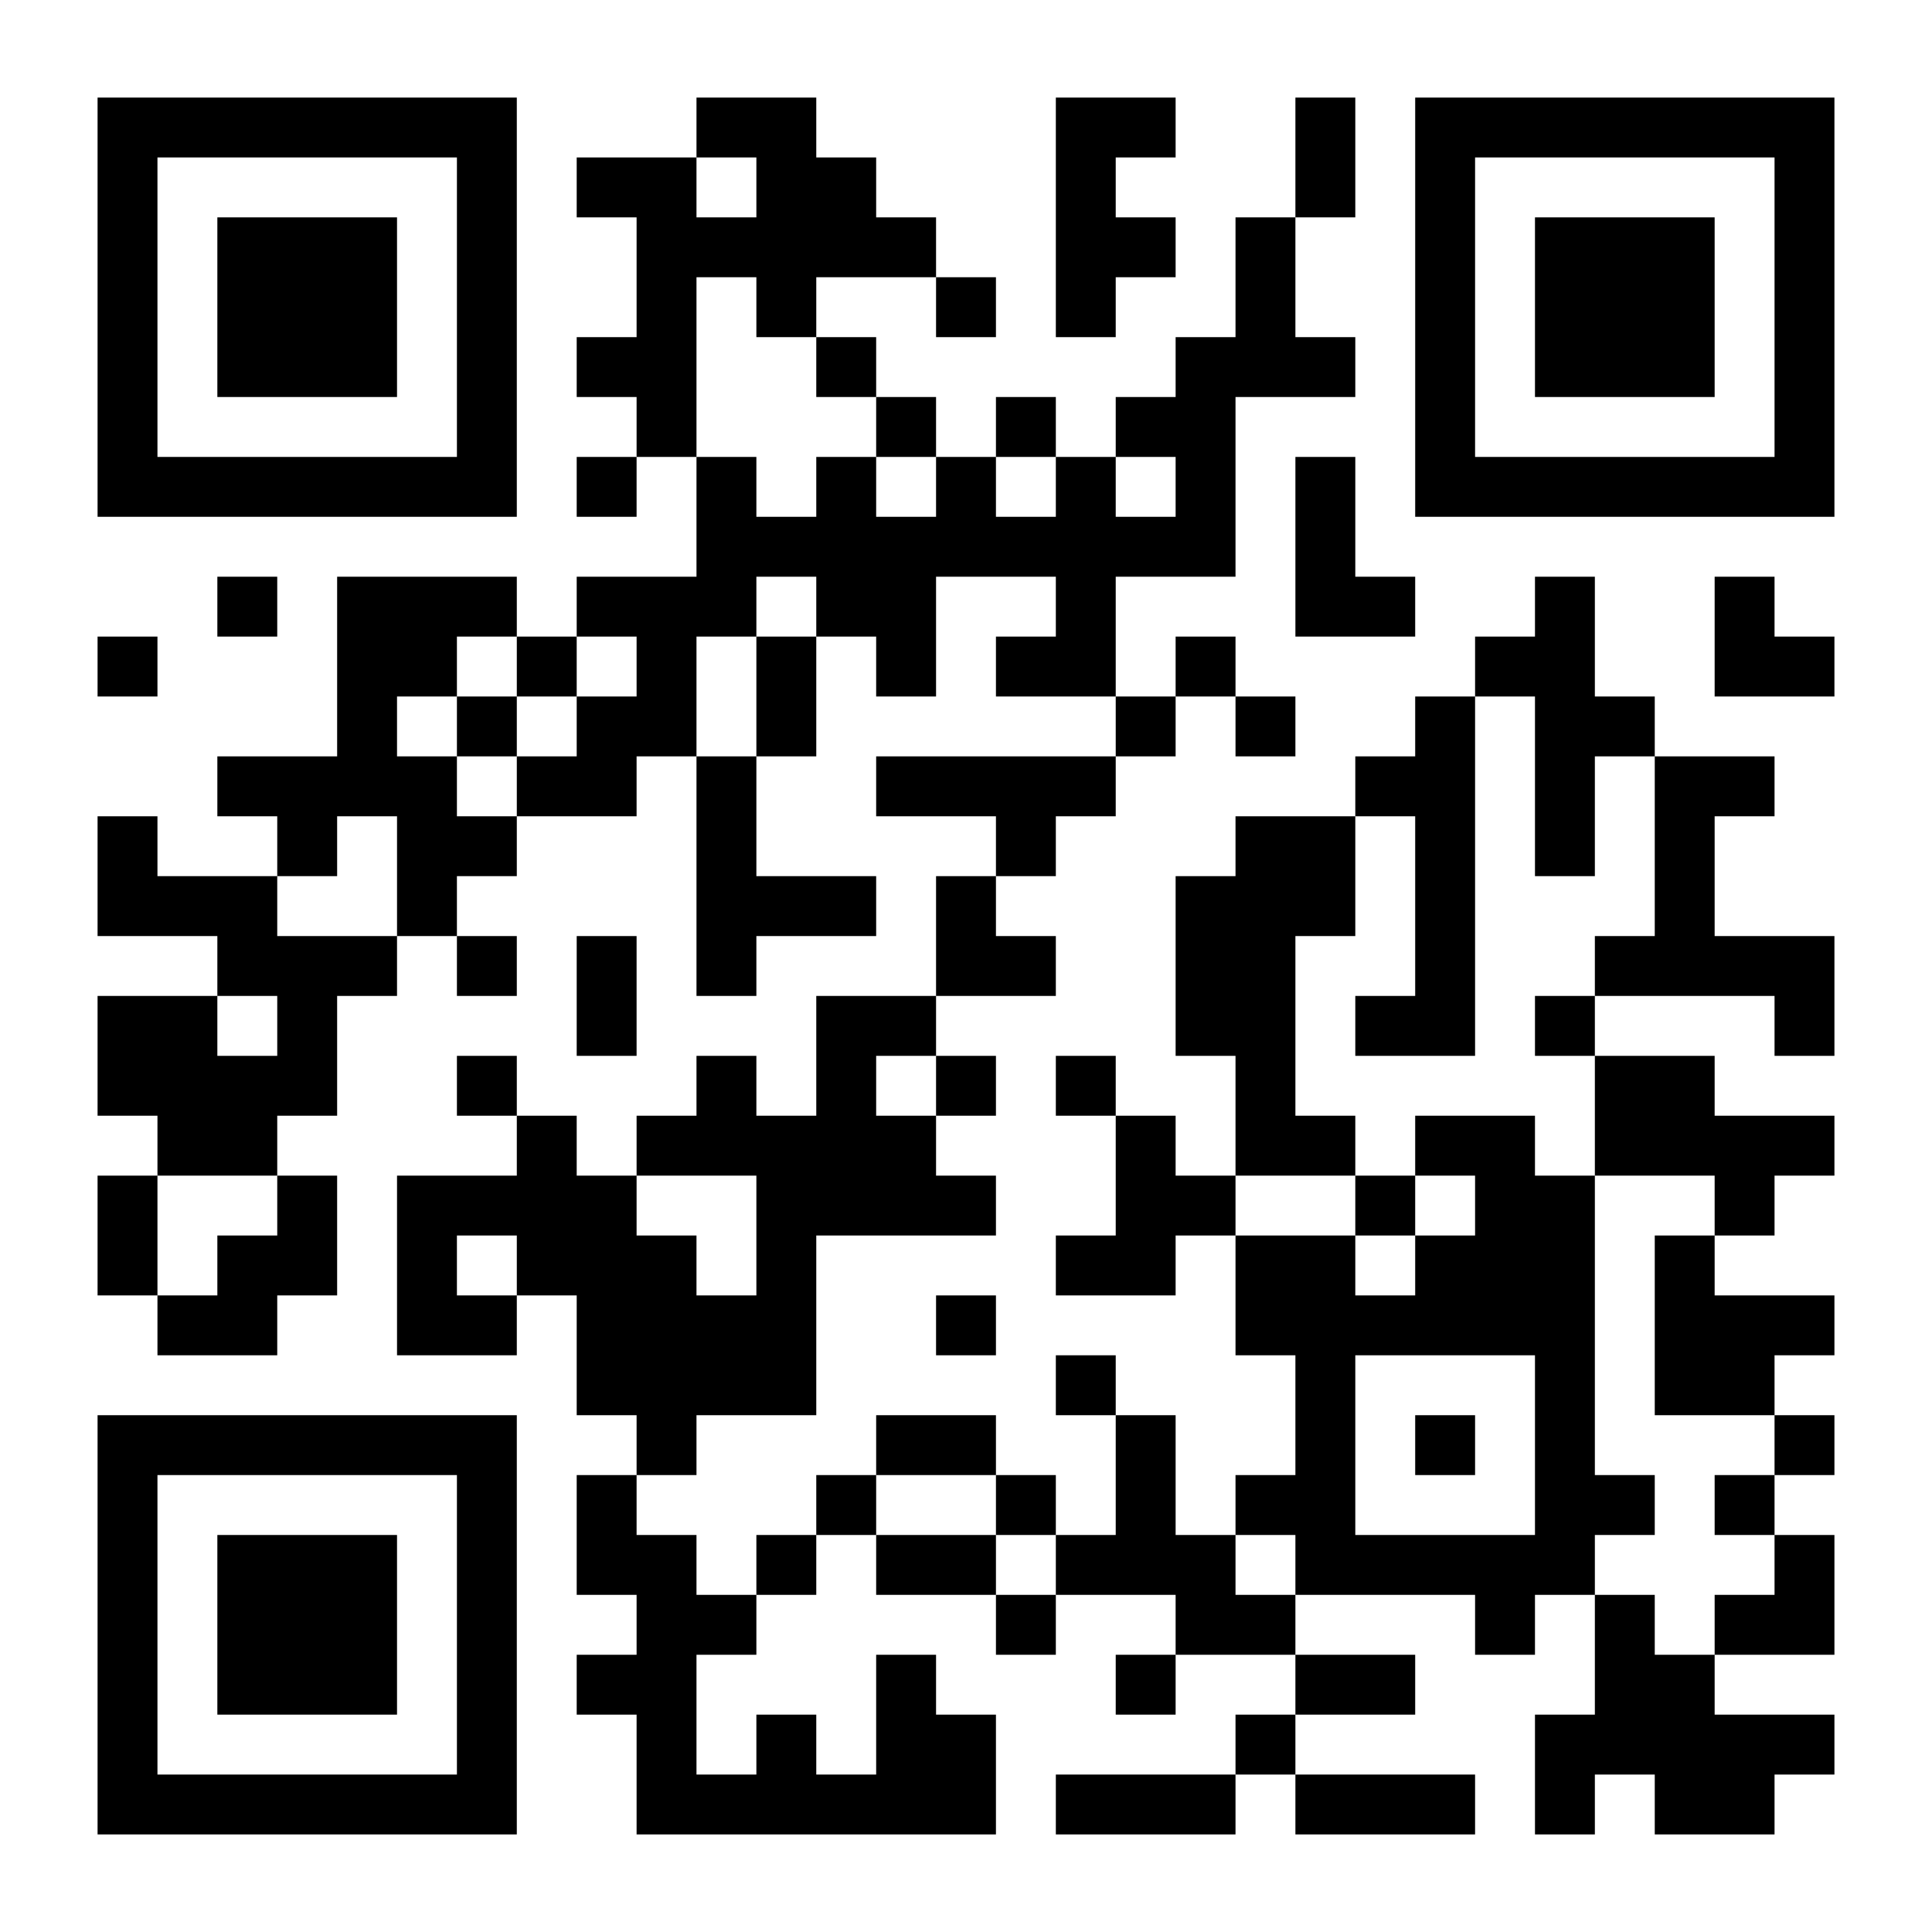 <svg xmlns="http://www.w3.org/2000/svg" width="2000" height="2000" viewBox="0 0 2000 2000"><rect x="0" y="0" width="2000" height="2000" fill="#808080" stroke="none"/><defs><clipPath id="clip-path-dot-color"><rect x="101" y="659" width="62" height="62" transform="rotate(0,132,690)"></rect><rect x="101" y="845" width="62" height="62" transform="rotate(0,132,876)"></rect><rect x="101" y="907" width="62" height="62" transform="rotate(0,132,938)"></rect><rect x="101" y="1031" width="62" height="62" transform="rotate(0,132,1062)"></rect><rect x="101" y="1093" width="62" height="62" transform="rotate(0,132,1124)"></rect><rect x="101" y="1217" width="62" height="62" transform="rotate(0,132,1248)"></rect><rect x="101" y="1279" width="62" height="62" transform="rotate(0,132,1310)"></rect><rect x="163" y="907" width="62" height="62" transform="rotate(0,194,938)"></rect><rect x="163" y="1031" width="62" height="62" transform="rotate(0,194,1062)"></rect><rect x="163" y="1093" width="62" height="62" transform="rotate(0,194,1124)"></rect><rect x="163" y="1155" width="62" height="62" transform="rotate(0,194,1186)"></rect><rect x="163" y="1341" width="62" height="62" transform="rotate(0,194,1372)"></rect><rect x="225" y="597" width="62" height="62" transform="rotate(0,256,628)"></rect><rect x="225" y="783" width="62" height="62" transform="rotate(0,256,814)"></rect><rect x="225" y="907" width="62" height="62" transform="rotate(0,256,938)"></rect><rect x="225" y="969" width="62" height="62" transform="rotate(0,256,1000)"></rect><rect x="225" y="1093" width="62" height="62" transform="rotate(0,256,1124)"></rect><rect x="225" y="1155" width="62" height="62" transform="rotate(0,256,1186)"></rect><rect x="225" y="1279" width="62" height="62" transform="rotate(0,256,1310)"></rect><rect x="225" y="1341" width="62" height="62" transform="rotate(0,256,1372)"></rect><rect x="287" y="783" width="62" height="62" transform="rotate(0,318,814)"></rect><rect x="287" y="845" width="62" height="62" transform="rotate(0,318,876)"></rect><rect x="287" y="969" width="62" height="62" transform="rotate(0,318,1000)"></rect><rect x="287" y="1031" width="62" height="62" transform="rotate(0,318,1062)"></rect><rect x="287" y="1093" width="62" height="62" transform="rotate(0,318,1124)"></rect><rect x="287" y="1217" width="62" height="62" transform="rotate(0,318,1248)"></rect><rect x="287" y="1279" width="62" height="62" transform="rotate(0,318,1310)"></rect><rect x="349" y="597" width="62" height="62" transform="rotate(0,380,628)"></rect><rect x="349" y="659" width="62" height="62" transform="rotate(0,380,690)"></rect><rect x="349" y="721" width="62" height="62" transform="rotate(0,380,752)"></rect><rect x="349" y="783" width="62" height="62" transform="rotate(0,380,814)"></rect><rect x="349" y="969" width="62" height="62" transform="rotate(0,380,1000)"></rect><rect x="411" y="597" width="62" height="62" transform="rotate(0,442,628)"></rect><rect x="411" y="659" width="62" height="62" transform="rotate(0,442,690)"></rect><rect x="411" y="783" width="62" height="62" transform="rotate(0,442,814)"></rect><rect x="411" y="845" width="62" height="62" transform="rotate(0,442,876)"></rect><rect x="411" y="907" width="62" height="62" transform="rotate(0,442,938)"></rect><rect x="411" y="1217" width="62" height="62" transform="rotate(0,442,1248)"></rect><rect x="411" y="1279" width="62" height="62" transform="rotate(0,442,1310)"></rect><rect x="411" y="1341" width="62" height="62" transform="rotate(0,442,1372)"></rect><rect x="473" y="597" width="62" height="62" transform="rotate(0,504,628)"></rect><rect x="473" y="721" width="62" height="62" transform="rotate(0,504,752)"></rect><rect x="473" y="845" width="62" height="62" transform="rotate(0,504,876)"></rect><rect x="473" y="969" width="62" height="62" transform="rotate(0,504,1000)"></rect><rect x="473" y="1093" width="62" height="62" transform="rotate(0,504,1124)"></rect><rect x="473" y="1217" width="62" height="62" transform="rotate(0,504,1248)"></rect><rect x="473" y="1341" width="62" height="62" transform="rotate(0,504,1372)"></rect><rect x="535" y="659" width="62" height="62" transform="rotate(0,566,690)"></rect><rect x="535" y="783" width="62" height="62" transform="rotate(0,566,814)"></rect><rect x="535" y="1155" width="62" height="62" transform="rotate(0,566,1186)"></rect><rect x="535" y="1217" width="62" height="62" transform="rotate(0,566,1248)"></rect><rect x="535" y="1279" width="62" height="62" transform="rotate(0,566,1310)"></rect><rect x="597" y="163" width="62" height="62" transform="rotate(0,628,194)"></rect><rect x="597" y="349" width="62" height="62" transform="rotate(0,628,380)"></rect><rect x="597" y="473" width="62" height="62" transform="rotate(0,628,504)"></rect><rect x="597" y="597" width="62" height="62" transform="rotate(0,628,628)"></rect><rect x="597" y="721" width="62" height="62" transform="rotate(0,628,752)"></rect><rect x="597" y="783" width="62" height="62" transform="rotate(0,628,814)"></rect><rect x="597" y="969" width="62" height="62" transform="rotate(0,628,1000)"></rect><rect x="597" y="1031" width="62" height="62" transform="rotate(0,628,1062)"></rect><rect x="597" y="1217" width="62" height="62" transform="rotate(0,628,1248)"></rect><rect x="597" y="1279" width="62" height="62" transform="rotate(0,628,1310)"></rect><rect x="597" y="1341" width="62" height="62" transform="rotate(0,628,1372)"></rect><rect x="597" y="1403" width="62" height="62" transform="rotate(0,628,1434)"></rect><rect x="597" y="1527" width="62" height="62" transform="rotate(0,628,1558)"></rect><rect x="597" y="1589" width="62" height="62" transform="rotate(0,628,1620)"></rect><rect x="597" y="1713" width="62" height="62" transform="rotate(0,628,1744)"></rect><rect x="659" y="163" width="62" height="62" transform="rotate(0,690,194)"></rect><rect x="659" y="225" width="62" height="62" transform="rotate(0,690,256)"></rect><rect x="659" y="287" width="62" height="62" transform="rotate(0,690,318)"></rect><rect x="659" y="349" width="62" height="62" transform="rotate(0,690,380)"></rect><rect x="659" y="411" width="62" height="62" transform="rotate(0,690,442)"></rect><rect x="659" y="597" width="62" height="62" transform="rotate(0,690,628)"></rect><rect x="659" y="659" width="62" height="62" transform="rotate(0,690,690)"></rect><rect x="659" y="721" width="62" height="62" transform="rotate(0,690,752)"></rect><rect x="659" y="1155" width="62" height="62" transform="rotate(0,690,1186)"></rect><rect x="659" y="1279" width="62" height="62" transform="rotate(0,690,1310)"></rect><rect x="659" y="1341" width="62" height="62" transform="rotate(0,690,1372)"></rect><rect x="659" y="1403" width="62" height="62" transform="rotate(0,690,1434)"></rect><rect x="659" y="1465" width="62" height="62" transform="rotate(0,690,1496)"></rect><rect x="659" y="1589" width="62" height="62" transform="rotate(0,690,1620)"></rect><rect x="659" y="1651" width="62" height="62" transform="rotate(0,690,1682)"></rect><rect x="659" y="1713" width="62" height="62" transform="rotate(0,690,1744)"></rect><rect x="659" y="1775" width="62" height="62" transform="rotate(0,690,1806)"></rect><rect x="659" y="1837" width="62" height="62" transform="rotate(0,690,1868)"></rect><rect x="721" y="101" width="62" height="62" transform="rotate(0,752,132)"></rect><rect x="721" y="225" width="62" height="62" transform="rotate(0,752,256)"></rect><rect x="721" y="473" width="62" height="62" transform="rotate(0,752,504)"></rect><rect x="721" y="535" width="62" height="62" transform="rotate(0,752,566)"></rect><rect x="721" y="597" width="62" height="62" transform="rotate(0,752,628)"></rect><rect x="721" y="783" width="62" height="62" transform="rotate(0,752,814)"></rect><rect x="721" y="845" width="62" height="62" transform="rotate(0,752,876)"></rect><rect x="721" y="907" width="62" height="62" transform="rotate(0,752,938)"></rect><rect x="721" y="969" width="62" height="62" transform="rotate(0,752,1000)"></rect><rect x="721" y="1093" width="62" height="62" transform="rotate(0,752,1124)"></rect><rect x="721" y="1155" width="62" height="62" transform="rotate(0,752,1186)"></rect><rect x="721" y="1341" width="62" height="62" transform="rotate(0,752,1372)"></rect><rect x="721" y="1403" width="62" height="62" transform="rotate(0,752,1434)"></rect><rect x="721" y="1651" width="62" height="62" transform="rotate(0,752,1682)"></rect><rect x="721" y="1837" width="62" height="62" transform="rotate(0,752,1868)"></rect><rect x="783" y="101" width="62" height="62" transform="rotate(0,814,132)"></rect><rect x="783" y="163" width="62" height="62" transform="rotate(0,814,194)"></rect><rect x="783" y="225" width="62" height="62" transform="rotate(0,814,256)"></rect><rect x="783" y="287" width="62" height="62" transform="rotate(0,814,318)"></rect><rect x="783" y="535" width="62" height="62" transform="rotate(0,814,566)"></rect><rect x="783" y="659" width="62" height="62" transform="rotate(0,814,690)"></rect><rect x="783" y="721" width="62" height="62" transform="rotate(0,814,752)"></rect><rect x="783" y="907" width="62" height="62" transform="rotate(0,814,938)"></rect><rect x="783" y="1155" width="62" height="62" transform="rotate(0,814,1186)"></rect><rect x="783" y="1217" width="62" height="62" transform="rotate(0,814,1248)"></rect><rect x="783" y="1279" width="62" height="62" transform="rotate(0,814,1310)"></rect><rect x="783" y="1341" width="62" height="62" transform="rotate(0,814,1372)"></rect><rect x="783" y="1403" width="62" height="62" transform="rotate(0,814,1434)"></rect><rect x="783" y="1589" width="62" height="62" transform="rotate(0,814,1620)"></rect><rect x="783" y="1775" width="62" height="62" transform="rotate(0,814,1806)"></rect><rect x="783" y="1837" width="62" height="62" transform="rotate(0,814,1868)"></rect><rect x="845" y="163" width="62" height="62" transform="rotate(0,876,194)"></rect><rect x="845" y="225" width="62" height="62" transform="rotate(0,876,256)"></rect><rect x="845" y="349" width="62" height="62" transform="rotate(0,876,380)"></rect><rect x="845" y="473" width="62" height="62" transform="rotate(0,876,504)"></rect><rect x="845" y="535" width="62" height="62" transform="rotate(0,876,566)"></rect><rect x="845" y="597" width="62" height="62" transform="rotate(0,876,628)"></rect><rect x="845" y="907" width="62" height="62" transform="rotate(0,876,938)"></rect><rect x="845" y="1031" width="62" height="62" transform="rotate(0,876,1062)"></rect><rect x="845" y="1093" width="62" height="62" transform="rotate(0,876,1124)"></rect><rect x="845" y="1155" width="62" height="62" transform="rotate(0,876,1186)"></rect><rect x="845" y="1217" width="62" height="62" transform="rotate(0,876,1248)"></rect><rect x="845" y="1527" width="62" height="62" transform="rotate(0,876,1558)"></rect><rect x="845" y="1837" width="62" height="62" transform="rotate(0,876,1868)"></rect><rect x="907" y="225" width="62" height="62" transform="rotate(0,938,256)"></rect><rect x="907" y="411" width="62" height="62" transform="rotate(0,938,442)"></rect><rect x="907" y="535" width="62" height="62" transform="rotate(0,938,566)"></rect><rect x="907" y="597" width="62" height="62" transform="rotate(0,938,628)"></rect><rect x="907" y="659" width="62" height="62" transform="rotate(0,938,690)"></rect><rect x="907" y="783" width="62" height="62" transform="rotate(0,938,814)"></rect><rect x="907" y="1031" width="62" height="62" transform="rotate(0,938,1062)"></rect><rect x="907" y="1155" width="62" height="62" transform="rotate(0,938,1186)"></rect><rect x="907" y="1217" width="62" height="62" transform="rotate(0,938,1248)"></rect><rect x="907" y="1465" width="62" height="62" transform="rotate(0,938,1496)"></rect><rect x="907" y="1589" width="62" height="62" transform="rotate(0,938,1620)"></rect><rect x="907" y="1713" width="62" height="62" transform="rotate(0,938,1744)"></rect><rect x="907" y="1775" width="62" height="62" transform="rotate(0,938,1806)"></rect><rect x="907" y="1837" width="62" height="62" transform="rotate(0,938,1868)"></rect><rect x="969" y="287" width="62" height="62" transform="rotate(0,1000,318)"></rect><rect x="969" y="473" width="62" height="62" transform="rotate(0,1000,504)"></rect><rect x="969" y="535" width="62" height="62" transform="rotate(0,1000,566)"></rect><rect x="969" y="783" width="62" height="62" transform="rotate(0,1000,814)"></rect><rect x="969" y="907" width="62" height="62" transform="rotate(0,1000,938)"></rect><rect x="969" y="969" width="62" height="62" transform="rotate(0,1000,1000)"></rect><rect x="969" y="1093" width="62" height="62" transform="rotate(0,1000,1124)"></rect><rect x="969" y="1217" width="62" height="62" transform="rotate(0,1000,1248)"></rect><rect x="969" y="1341" width="62" height="62" transform="rotate(0,1000,1372)"></rect><rect x="969" y="1465" width="62" height="62" transform="rotate(0,1000,1496)"></rect><rect x="969" y="1589" width="62" height="62" transform="rotate(0,1000,1620)"></rect><rect x="969" y="1775" width="62" height="62" transform="rotate(0,1000,1806)"></rect><rect x="969" y="1837" width="62" height="62" transform="rotate(0,1000,1868)"></rect><rect x="1031" y="411" width="62" height="62" transform="rotate(0,1062,442)"></rect><rect x="1031" y="535" width="62" height="62" transform="rotate(0,1062,566)"></rect><rect x="1031" y="659" width="62" height="62" transform="rotate(0,1062,690)"></rect><rect x="1031" y="783" width="62" height="62" transform="rotate(0,1062,814)"></rect><rect x="1031" y="845" width="62" height="62" transform="rotate(0,1062,876)"></rect><rect x="1031" y="969" width="62" height="62" transform="rotate(0,1062,1000)"></rect><rect x="1031" y="1527" width="62" height="62" transform="rotate(0,1062,1558)"></rect><rect x="1031" y="1651" width="62" height="62" transform="rotate(0,1062,1682)"></rect><rect x="1093" y="101" width="62" height="62" transform="rotate(0,1124,132)"></rect><rect x="1093" y="163" width="62" height="62" transform="rotate(0,1124,194)"></rect><rect x="1093" y="225" width="62" height="62" transform="rotate(0,1124,256)"></rect><rect x="1093" y="287" width="62" height="62" transform="rotate(0,1124,318)"></rect><rect x="1093" y="473" width="62" height="62" transform="rotate(0,1124,504)"></rect><rect x="1093" y="535" width="62" height="62" transform="rotate(0,1124,566)"></rect><rect x="1093" y="597" width="62" height="62" transform="rotate(0,1124,628)"></rect><rect x="1093" y="659" width="62" height="62" transform="rotate(0,1124,690)"></rect><rect x="1093" y="783" width="62" height="62" transform="rotate(0,1124,814)"></rect><rect x="1093" y="1093" width="62" height="62" transform="rotate(0,1124,1124)"></rect><rect x="1093" y="1279" width="62" height="62" transform="rotate(0,1124,1310)"></rect><rect x="1093" y="1403" width="62" height="62" transform="rotate(0,1124,1434)"></rect><rect x="1093" y="1589" width="62" height="62" transform="rotate(0,1124,1620)"></rect><rect x="1093" y="1837" width="62" height="62" transform="rotate(0,1124,1868)"></rect><rect x="1155" y="101" width="62" height="62" transform="rotate(0,1186,132)"></rect><rect x="1155" y="225" width="62" height="62" transform="rotate(0,1186,256)"></rect><rect x="1155" y="411" width="62" height="62" transform="rotate(0,1186,442)"></rect><rect x="1155" y="535" width="62" height="62" transform="rotate(0,1186,566)"></rect><rect x="1155" y="721" width="62" height="62" transform="rotate(0,1186,752)"></rect><rect x="1155" y="1155" width="62" height="62" transform="rotate(0,1186,1186)"></rect><rect x="1155" y="1217" width="62" height="62" transform="rotate(0,1186,1248)"></rect><rect x="1155" y="1279" width="62" height="62" transform="rotate(0,1186,1310)"></rect><rect x="1155" y="1465" width="62" height="62" transform="rotate(0,1186,1496)"></rect><rect x="1155" y="1527" width="62" height="62" transform="rotate(0,1186,1558)"></rect><rect x="1155" y="1589" width="62" height="62" transform="rotate(0,1186,1620)"></rect><rect x="1155" y="1713" width="62" height="62" transform="rotate(0,1186,1744)"></rect><rect x="1155" y="1837" width="62" height="62" transform="rotate(0,1186,1868)"></rect><rect x="1217" y="349" width="62" height="62" transform="rotate(0,1248,380)"></rect><rect x="1217" y="411" width="62" height="62" transform="rotate(0,1248,442)"></rect><rect x="1217" y="473" width="62" height="62" transform="rotate(0,1248,504)"></rect><rect x="1217" y="535" width="62" height="62" transform="rotate(0,1248,566)"></rect><rect x="1217" y="659" width="62" height="62" transform="rotate(0,1248,690)"></rect><rect x="1217" y="907" width="62" height="62" transform="rotate(0,1248,938)"></rect><rect x="1217" y="969" width="62" height="62" transform="rotate(0,1248,1000)"></rect><rect x="1217" y="1031" width="62" height="62" transform="rotate(0,1248,1062)"></rect><rect x="1217" y="1217" width="62" height="62" transform="rotate(0,1248,1248)"></rect><rect x="1217" y="1589" width="62" height="62" transform="rotate(0,1248,1620)"></rect><rect x="1217" y="1651" width="62" height="62" transform="rotate(0,1248,1682)"></rect><rect x="1217" y="1837" width="62" height="62" transform="rotate(0,1248,1868)"></rect><rect x="1279" y="225" width="62" height="62" transform="rotate(0,1310,256)"></rect><rect x="1279" y="287" width="62" height="62" transform="rotate(0,1310,318)"></rect><rect x="1279" y="349" width="62" height="62" transform="rotate(0,1310,380)"></rect><rect x="1279" y="721" width="62" height="62" transform="rotate(0,1310,752)"></rect><rect x="1279" y="845" width="62" height="62" transform="rotate(0,1310,876)"></rect><rect x="1279" y="907" width="62" height="62" transform="rotate(0,1310,938)"></rect><rect x="1279" y="969" width="62" height="62" transform="rotate(0,1310,1000)"></rect><rect x="1279" y="1031" width="62" height="62" transform="rotate(0,1310,1062)"></rect><rect x="1279" y="1093" width="62" height="62" transform="rotate(0,1310,1124)"></rect><rect x="1279" y="1155" width="62" height="62" transform="rotate(0,1310,1186)"></rect><rect x="1279" y="1279" width="62" height="62" transform="rotate(0,1310,1310)"></rect><rect x="1279" y="1341" width="62" height="62" transform="rotate(0,1310,1372)"></rect><rect x="1279" y="1527" width="62" height="62" transform="rotate(0,1310,1558)"></rect><rect x="1279" y="1651" width="62" height="62" transform="rotate(0,1310,1682)"></rect><rect x="1279" y="1775" width="62" height="62" transform="rotate(0,1310,1806)"></rect><rect x="1341" y="101" width="62" height="62" transform="rotate(0,1372,132)"></rect><rect x="1341" y="163" width="62" height="62" transform="rotate(0,1372,194)"></rect><rect x="1341" y="349" width="62" height="62" transform="rotate(0,1372,380)"></rect><rect x="1341" y="473" width="62" height="62" transform="rotate(0,1372,504)"></rect><rect x="1341" y="535" width="62" height="62" transform="rotate(0,1372,566)"></rect><rect x="1341" y="597" width="62" height="62" transform="rotate(0,1372,628)"></rect><rect x="1341" y="845" width="62" height="62" transform="rotate(0,1372,876)"></rect><rect x="1341" y="907" width="62" height="62" transform="rotate(0,1372,938)"></rect><rect x="1341" y="1155" width="62" height="62" transform="rotate(0,1372,1186)"></rect><rect x="1341" y="1279" width="62" height="62" transform="rotate(0,1372,1310)"></rect><rect x="1341" y="1341" width="62" height="62" transform="rotate(0,1372,1372)"></rect><rect x="1341" y="1403" width="62" height="62" transform="rotate(0,1372,1434)"></rect><rect x="1341" y="1465" width="62" height="62" transform="rotate(0,1372,1496)"></rect><rect x="1341" y="1527" width="62" height="62" transform="rotate(0,1372,1558)"></rect><rect x="1341" y="1589" width="62" height="62" transform="rotate(0,1372,1620)"></rect><rect x="1341" y="1713" width="62" height="62" transform="rotate(0,1372,1744)"></rect><rect x="1341" y="1837" width="62" height="62" transform="rotate(0,1372,1868)"></rect><rect x="1403" y="597" width="62" height="62" transform="rotate(0,1434,628)"></rect><rect x="1403" y="783" width="62" height="62" transform="rotate(0,1434,814)"></rect><rect x="1403" y="1031" width="62" height="62" transform="rotate(0,1434,1062)"></rect><rect x="1403" y="1217" width="62" height="62" transform="rotate(0,1434,1248)"></rect><rect x="1403" y="1341" width="62" height="62" transform="rotate(0,1434,1372)"></rect><rect x="1403" y="1589" width="62" height="62" transform="rotate(0,1434,1620)"></rect><rect x="1403" y="1713" width="62" height="62" transform="rotate(0,1434,1744)"></rect><rect x="1403" y="1837" width="62" height="62" transform="rotate(0,1434,1868)"></rect><rect x="1465" y="721" width="62" height="62" transform="rotate(0,1496,752)"></rect><rect x="1465" y="783" width="62" height="62" transform="rotate(0,1496,814)"></rect><rect x="1465" y="845" width="62" height="62" transform="rotate(0,1496,876)"></rect><rect x="1465" y="907" width="62" height="62" transform="rotate(0,1496,938)"></rect><rect x="1465" y="969" width="62" height="62" transform="rotate(0,1496,1000)"></rect><rect x="1465" y="1031" width="62" height="62" transform="rotate(0,1496,1062)"></rect><rect x="1465" y="1155" width="62" height="62" transform="rotate(0,1496,1186)"></rect><rect x="1465" y="1279" width="62" height="62" transform="rotate(0,1496,1310)"></rect><rect x="1465" y="1341" width="62" height="62" transform="rotate(0,1496,1372)"></rect><rect x="1465" y="1465" width="62" height="62" transform="rotate(0,1496,1496)"></rect><rect x="1465" y="1589" width="62" height="62" transform="rotate(0,1496,1620)"></rect><rect x="1465" y="1837" width="62" height="62" transform="rotate(0,1496,1868)"></rect><rect x="1527" y="659" width="62" height="62" transform="rotate(0,1558,690)"></rect><rect x="1527" y="1155" width="62" height="62" transform="rotate(0,1558,1186)"></rect><rect x="1527" y="1217" width="62" height="62" transform="rotate(0,1558,1248)"></rect><rect x="1527" y="1279" width="62" height="62" transform="rotate(0,1558,1310)"></rect><rect x="1527" y="1341" width="62" height="62" transform="rotate(0,1558,1372)"></rect><rect x="1527" y="1589" width="62" height="62" transform="rotate(0,1558,1620)"></rect><rect x="1527" y="1651" width="62" height="62" transform="rotate(0,1558,1682)"></rect><rect x="1589" y="597" width="62" height="62" transform="rotate(0,1620,628)"></rect><rect x="1589" y="659" width="62" height="62" transform="rotate(0,1620,690)"></rect><rect x="1589" y="721" width="62" height="62" transform="rotate(0,1620,752)"></rect><rect x="1589" y="783" width="62" height="62" transform="rotate(0,1620,814)"></rect><rect x="1589" y="845" width="62" height="62" transform="rotate(0,1620,876)"></rect><rect x="1589" y="1031" width="62" height="62" transform="rotate(0,1620,1062)"></rect><rect x="1589" y="1217" width="62" height="62" transform="rotate(0,1620,1248)"></rect><rect x="1589" y="1279" width="62" height="62" transform="rotate(0,1620,1310)"></rect><rect x="1589" y="1341" width="62" height="62" transform="rotate(0,1620,1372)"></rect><rect x="1589" y="1403" width="62" height="62" transform="rotate(0,1620,1434)"></rect><rect x="1589" y="1465" width="62" height="62" transform="rotate(0,1620,1496)"></rect><rect x="1589" y="1527" width="62" height="62" transform="rotate(0,1620,1558)"></rect><rect x="1589" y="1589" width="62" height="62" transform="rotate(0,1620,1620)"></rect><rect x="1589" y="1775" width="62" height="62" transform="rotate(0,1620,1806)"></rect><rect x="1589" y="1837" width="62" height="62" transform="rotate(0,1620,1868)"></rect><rect x="1651" y="721" width="62" height="62" transform="rotate(0,1682,752)"></rect><rect x="1651" y="969" width="62" height="62" transform="rotate(0,1682,1000)"></rect><rect x="1651" y="1093" width="62" height="62" transform="rotate(0,1682,1124)"></rect><rect x="1651" y="1155" width="62" height="62" transform="rotate(0,1682,1186)"></rect><rect x="1651" y="1527" width="62" height="62" transform="rotate(0,1682,1558)"></rect><rect x="1651" y="1651" width="62" height="62" transform="rotate(0,1682,1682)"></rect><rect x="1651" y="1713" width="62" height="62" transform="rotate(0,1682,1744)"></rect><rect x="1651" y="1775" width="62" height="62" transform="rotate(0,1682,1806)"></rect><rect x="1713" y="783" width="62" height="62" transform="rotate(0,1744,814)"></rect><rect x="1713" y="845" width="62" height="62" transform="rotate(0,1744,876)"></rect><rect x="1713" y="907" width="62" height="62" transform="rotate(0,1744,938)"></rect><rect x="1713" y="969" width="62" height="62" transform="rotate(0,1744,1000)"></rect><rect x="1713" y="1093" width="62" height="62" transform="rotate(0,1744,1124)"></rect><rect x="1713" y="1155" width="62" height="62" transform="rotate(0,1744,1186)"></rect><rect x="1713" y="1279" width="62" height="62" transform="rotate(0,1744,1310)"></rect><rect x="1713" y="1341" width="62" height="62" transform="rotate(0,1744,1372)"></rect><rect x="1713" y="1403" width="62" height="62" transform="rotate(0,1744,1434)"></rect><rect x="1713" y="1713" width="62" height="62" transform="rotate(0,1744,1744)"></rect><rect x="1713" y="1775" width="62" height="62" transform="rotate(0,1744,1806)"></rect><rect x="1713" y="1837" width="62" height="62" transform="rotate(0,1744,1868)"></rect><rect x="1775" y="597" width="62" height="62" transform="rotate(0,1806,628)"></rect><rect x="1775" y="659" width="62" height="62" transform="rotate(0,1806,690)"></rect><rect x="1775" y="783" width="62" height="62" transform="rotate(0,1806,814)"></rect><rect x="1775" y="969" width="62" height="62" transform="rotate(0,1806,1000)"></rect><rect x="1775" y="1155" width="62" height="62" transform="rotate(0,1806,1186)"></rect><rect x="1775" y="1217" width="62" height="62" transform="rotate(0,1806,1248)"></rect><rect x="1775" y="1341" width="62" height="62" transform="rotate(0,1806,1372)"></rect><rect x="1775" y="1403" width="62" height="62" transform="rotate(0,1806,1434)"></rect><rect x="1775" y="1527" width="62" height="62" transform="rotate(0,1806,1558)"></rect><rect x="1775" y="1651" width="62" height="62" transform="rotate(0,1806,1682)"></rect><rect x="1775" y="1775" width="62" height="62" transform="rotate(0,1806,1806)"></rect><rect x="1775" y="1837" width="62" height="62" transform="rotate(0,1806,1868)"></rect><rect x="1837" y="659" width="62" height="62" transform="rotate(0,1868,690)"></rect><rect x="1837" y="969" width="62" height="62" transform="rotate(0,1868,1000)"></rect><rect x="1837" y="1031" width="62" height="62" transform="rotate(0,1868,1062)"></rect><rect x="1837" y="1155" width="62" height="62" transform="rotate(0,1868,1186)"></rect><rect x="1837" y="1341" width="62" height="62" transform="rotate(0,1868,1372)"></rect><rect x="1837" y="1465" width="62" height="62" transform="rotate(0,1868,1496)"></rect><rect x="1837" y="1589" width="62" height="62" transform="rotate(0,1868,1620)"></rect><rect x="1837" y="1651" width="62" height="62" transform="rotate(0,1868,1682)"></rect><rect x="1837" y="1775" width="62" height="62" transform="rotate(0,1868,1806)"></rect></clipPath><clipPath id="clip-path-corners-square-color-0-0"><rect x="101" y="101" width="62" height="62" transform="rotate(0,132,132)"></rect><rect x="101" y="163" width="62" height="62" transform="rotate(0,132,194)"></rect><rect x="101" y="225" width="62" height="62" transform="rotate(0,132,256)"></rect><rect x="101" y="287" width="62" height="62" transform="rotate(0,132,318)"></rect><rect x="101" y="349" width="62" height="62" transform="rotate(0,132,380)"></rect><rect x="101" y="411" width="62" height="62" transform="rotate(0,132,442)"></rect><rect x="101" y="473" width="62" height="62" transform="rotate(0,132,504)"></rect><rect x="163" y="101" width="62" height="62" transform="rotate(0,194,132)"></rect><rect x="163" y="473" width="62" height="62" transform="rotate(0,194,504)"></rect><rect x="225" y="101" width="62" height="62" transform="rotate(0,256,132)"></rect><rect x="225" y="473" width="62" height="62" transform="rotate(0,256,504)"></rect><rect x="287" y="101" width="62" height="62" transform="rotate(0,318,132)"></rect><rect x="287" y="473" width="62" height="62" transform="rotate(0,318,504)"></rect><rect x="349" y="101" width="62" height="62" transform="rotate(0,380,132)"></rect><rect x="349" y="473" width="62" height="62" transform="rotate(0,380,504)"></rect><rect x="411" y="101" width="62" height="62" transform="rotate(0,442,132)"></rect><rect x="411" y="473" width="62" height="62" transform="rotate(0,442,504)"></rect><rect x="473" y="101" width="62" height="62" transform="rotate(0,504,132)"></rect><rect x="473" y="163" width="62" height="62" transform="rotate(0,504,194)"></rect><rect x="473" y="225" width="62" height="62" transform="rotate(0,504,256)"></rect><rect x="473" y="287" width="62" height="62" transform="rotate(0,504,318)"></rect><rect x="473" y="349" width="62" height="62" transform="rotate(0,504,380)"></rect><rect x="473" y="411" width="62" height="62" transform="rotate(0,504,442)"></rect><rect x="473" y="473" width="62" height="62" transform="rotate(0,504,504)"></rect></clipPath><clipPath id="clip-path-corners-dot-color-0-0"><rect x="225" y="225" width="62" height="62" transform="rotate(0,256,256)"></rect><rect x="225" y="287" width="62" height="62" transform="rotate(0,256,318)"></rect><rect x="225" y="349" width="62" height="62" transform="rotate(0,256,380)"></rect><rect x="287" y="225" width="62" height="62" transform="rotate(0,318,256)"></rect><rect x="287" y="287" width="62" height="62" transform="rotate(0,318,318)"></rect><rect x="287" y="349" width="62" height="62" transform="rotate(0,318,380)"></rect><rect x="349" y="225" width="62" height="62" transform="rotate(0,380,256)"></rect><rect x="349" y="287" width="62" height="62" transform="rotate(0,380,318)"></rect><rect x="349" y="349" width="62" height="62" transform="rotate(0,380,380)"></rect></clipPath><clipPath id="clip-path-corners-square-color-1-0"><rect x="1465" y="101" width="62" height="62" transform="rotate(0,1496,132)"></rect><rect x="1465" y="163" width="62" height="62" transform="rotate(0,1496,194)"></rect><rect x="1465" y="225" width="62" height="62" transform="rotate(0,1496,256)"></rect><rect x="1465" y="287" width="62" height="62" transform="rotate(0,1496,318)"></rect><rect x="1465" y="349" width="62" height="62" transform="rotate(0,1496,380)"></rect><rect x="1465" y="411" width="62" height="62" transform="rotate(0,1496,442)"></rect><rect x="1465" y="473" width="62" height="62" transform="rotate(0,1496,504)"></rect><rect x="1527" y="101" width="62" height="62" transform="rotate(0,1558,132)"></rect><rect x="1527" y="473" width="62" height="62" transform="rotate(0,1558,504)"></rect><rect x="1589" y="101" width="62" height="62" transform="rotate(0,1620,132)"></rect><rect x="1589" y="473" width="62" height="62" transform="rotate(0,1620,504)"></rect><rect x="1651" y="101" width="62" height="62" transform="rotate(0,1682,132)"></rect><rect x="1651" y="473" width="62" height="62" transform="rotate(0,1682,504)"></rect><rect x="1713" y="101" width="62" height="62" transform="rotate(0,1744,132)"></rect><rect x="1713" y="473" width="62" height="62" transform="rotate(0,1744,504)"></rect><rect x="1775" y="101" width="62" height="62" transform="rotate(0,1806,132)"></rect><rect x="1775" y="473" width="62" height="62" transform="rotate(0,1806,504)"></rect><rect x="1837" y="101" width="62" height="62" transform="rotate(0,1868,132)"></rect><rect x="1837" y="163" width="62" height="62" transform="rotate(0,1868,194)"></rect><rect x="1837" y="225" width="62" height="62" transform="rotate(0,1868,256)"></rect><rect x="1837" y="287" width="62" height="62" transform="rotate(0,1868,318)"></rect><rect x="1837" y="349" width="62" height="62" transform="rotate(0,1868,380)"></rect><rect x="1837" y="411" width="62" height="62" transform="rotate(0,1868,442)"></rect><rect x="1837" y="473" width="62" height="62" transform="rotate(0,1868,504)"></rect></clipPath><clipPath id="clip-path-corners-dot-color-1-0"><rect x="1589" y="225" width="62" height="62" transform="rotate(0,1620,256)"></rect><rect x="1589" y="287" width="62" height="62" transform="rotate(0,1620,318)"></rect><rect x="1589" y="349" width="62" height="62" transform="rotate(0,1620,380)"></rect><rect x="1651" y="225" width="62" height="62" transform="rotate(0,1682,256)"></rect><rect x="1651" y="287" width="62" height="62" transform="rotate(0,1682,318)"></rect><rect x="1651" y="349" width="62" height="62" transform="rotate(0,1682,380)"></rect><rect x="1713" y="225" width="62" height="62" transform="rotate(0,1744,256)"></rect><rect x="1713" y="287" width="62" height="62" transform="rotate(0,1744,318)"></rect><rect x="1713" y="349" width="62" height="62" transform="rotate(0,1744,380)"></rect></clipPath><clipPath id="clip-path-corners-square-color-0-1"><rect x="101" y="1465" width="62" height="62" transform="rotate(0,132,1496)"></rect><rect x="101" y="1527" width="62" height="62" transform="rotate(0,132,1558)"></rect><rect x="101" y="1589" width="62" height="62" transform="rotate(0,132,1620)"></rect><rect x="101" y="1651" width="62" height="62" transform="rotate(0,132,1682)"></rect><rect x="101" y="1713" width="62" height="62" transform="rotate(0,132,1744)"></rect><rect x="101" y="1775" width="62" height="62" transform="rotate(0,132,1806)"></rect><rect x="101" y="1837" width="62" height="62" transform="rotate(0,132,1868)"></rect><rect x="163" y="1465" width="62" height="62" transform="rotate(0,194,1496)"></rect><rect x="163" y="1837" width="62" height="62" transform="rotate(0,194,1868)"></rect><rect x="225" y="1465" width="62" height="62" transform="rotate(0,256,1496)"></rect><rect x="225" y="1837" width="62" height="62" transform="rotate(0,256,1868)"></rect><rect x="287" y="1465" width="62" height="62" transform="rotate(0,318,1496)"></rect><rect x="287" y="1837" width="62" height="62" transform="rotate(0,318,1868)"></rect><rect x="349" y="1465" width="62" height="62" transform="rotate(0,380,1496)"></rect><rect x="349" y="1837" width="62" height="62" transform="rotate(0,380,1868)"></rect><rect x="411" y="1465" width="62" height="62" transform="rotate(0,442,1496)"></rect><rect x="411" y="1837" width="62" height="62" transform="rotate(0,442,1868)"></rect><rect x="473" y="1465" width="62" height="62" transform="rotate(0,504,1496)"></rect><rect x="473" y="1527" width="62" height="62" transform="rotate(0,504,1558)"></rect><rect x="473" y="1589" width="62" height="62" transform="rotate(0,504,1620)"></rect><rect x="473" y="1651" width="62" height="62" transform="rotate(0,504,1682)"></rect><rect x="473" y="1713" width="62" height="62" transform="rotate(0,504,1744)"></rect><rect x="473" y="1775" width="62" height="62" transform="rotate(0,504,1806)"></rect><rect x="473" y="1837" width="62" height="62" transform="rotate(0,504,1868)"></rect></clipPath><clipPath id="clip-path-corners-dot-color-0-1"><rect x="225" y="1589" width="62" height="62" transform="rotate(0,256,1620)"></rect><rect x="225" y="1651" width="62" height="62" transform="rotate(0,256,1682)"></rect><rect x="225" y="1713" width="62" height="62" transform="rotate(0,256,1744)"></rect><rect x="287" y="1589" width="62" height="62" transform="rotate(0,318,1620)"></rect><rect x="287" y="1651" width="62" height="62" transform="rotate(0,318,1682)"></rect><rect x="287" y="1713" width="62" height="62" transform="rotate(0,318,1744)"></rect><rect x="349" y="1589" width="62" height="62" transform="rotate(0,380,1620)"></rect><rect x="349" y="1651" width="62" height="62" transform="rotate(0,380,1682)"></rect><rect x="349" y="1713" width="62" height="62" transform="rotate(0,380,1744)"></rect></clipPath></defs><rect x="0" y="0" height="2000" width="2000" clip-path="url('#clip-path-background-color')" fill="#ffffff"></rect><rect x="101" y="101" height="1798" width="1798" clip-path="url('#clip-path-dot-color')" fill="#000000"></rect><rect x="101" y="101" height="434" width="434" clip-path="url('#clip-path-corners-square-color-0-0')" fill="#000000"></rect><rect x="225" y="225" height="186" width="186" clip-path="url('#clip-path-corners-dot-color-0-0')" fill="#000000"></rect><rect x="1465" y="101" height="434" width="434" clip-path="url('#clip-path-corners-square-color-1-0')" fill="#000000"></rect><rect x="1589" y="225" height="186" width="186" clip-path="url('#clip-path-corners-dot-color-1-0')" fill="#000000"></rect><rect x="101" y="1465" height="434" width="434" clip-path="url('#clip-path-corners-square-color-0-1')" fill="#000000"></rect><rect x="225" y="1589" height="186" width="186" clip-path="url('#clip-path-corners-dot-color-0-1')" fill="#000000"></rect></svg>